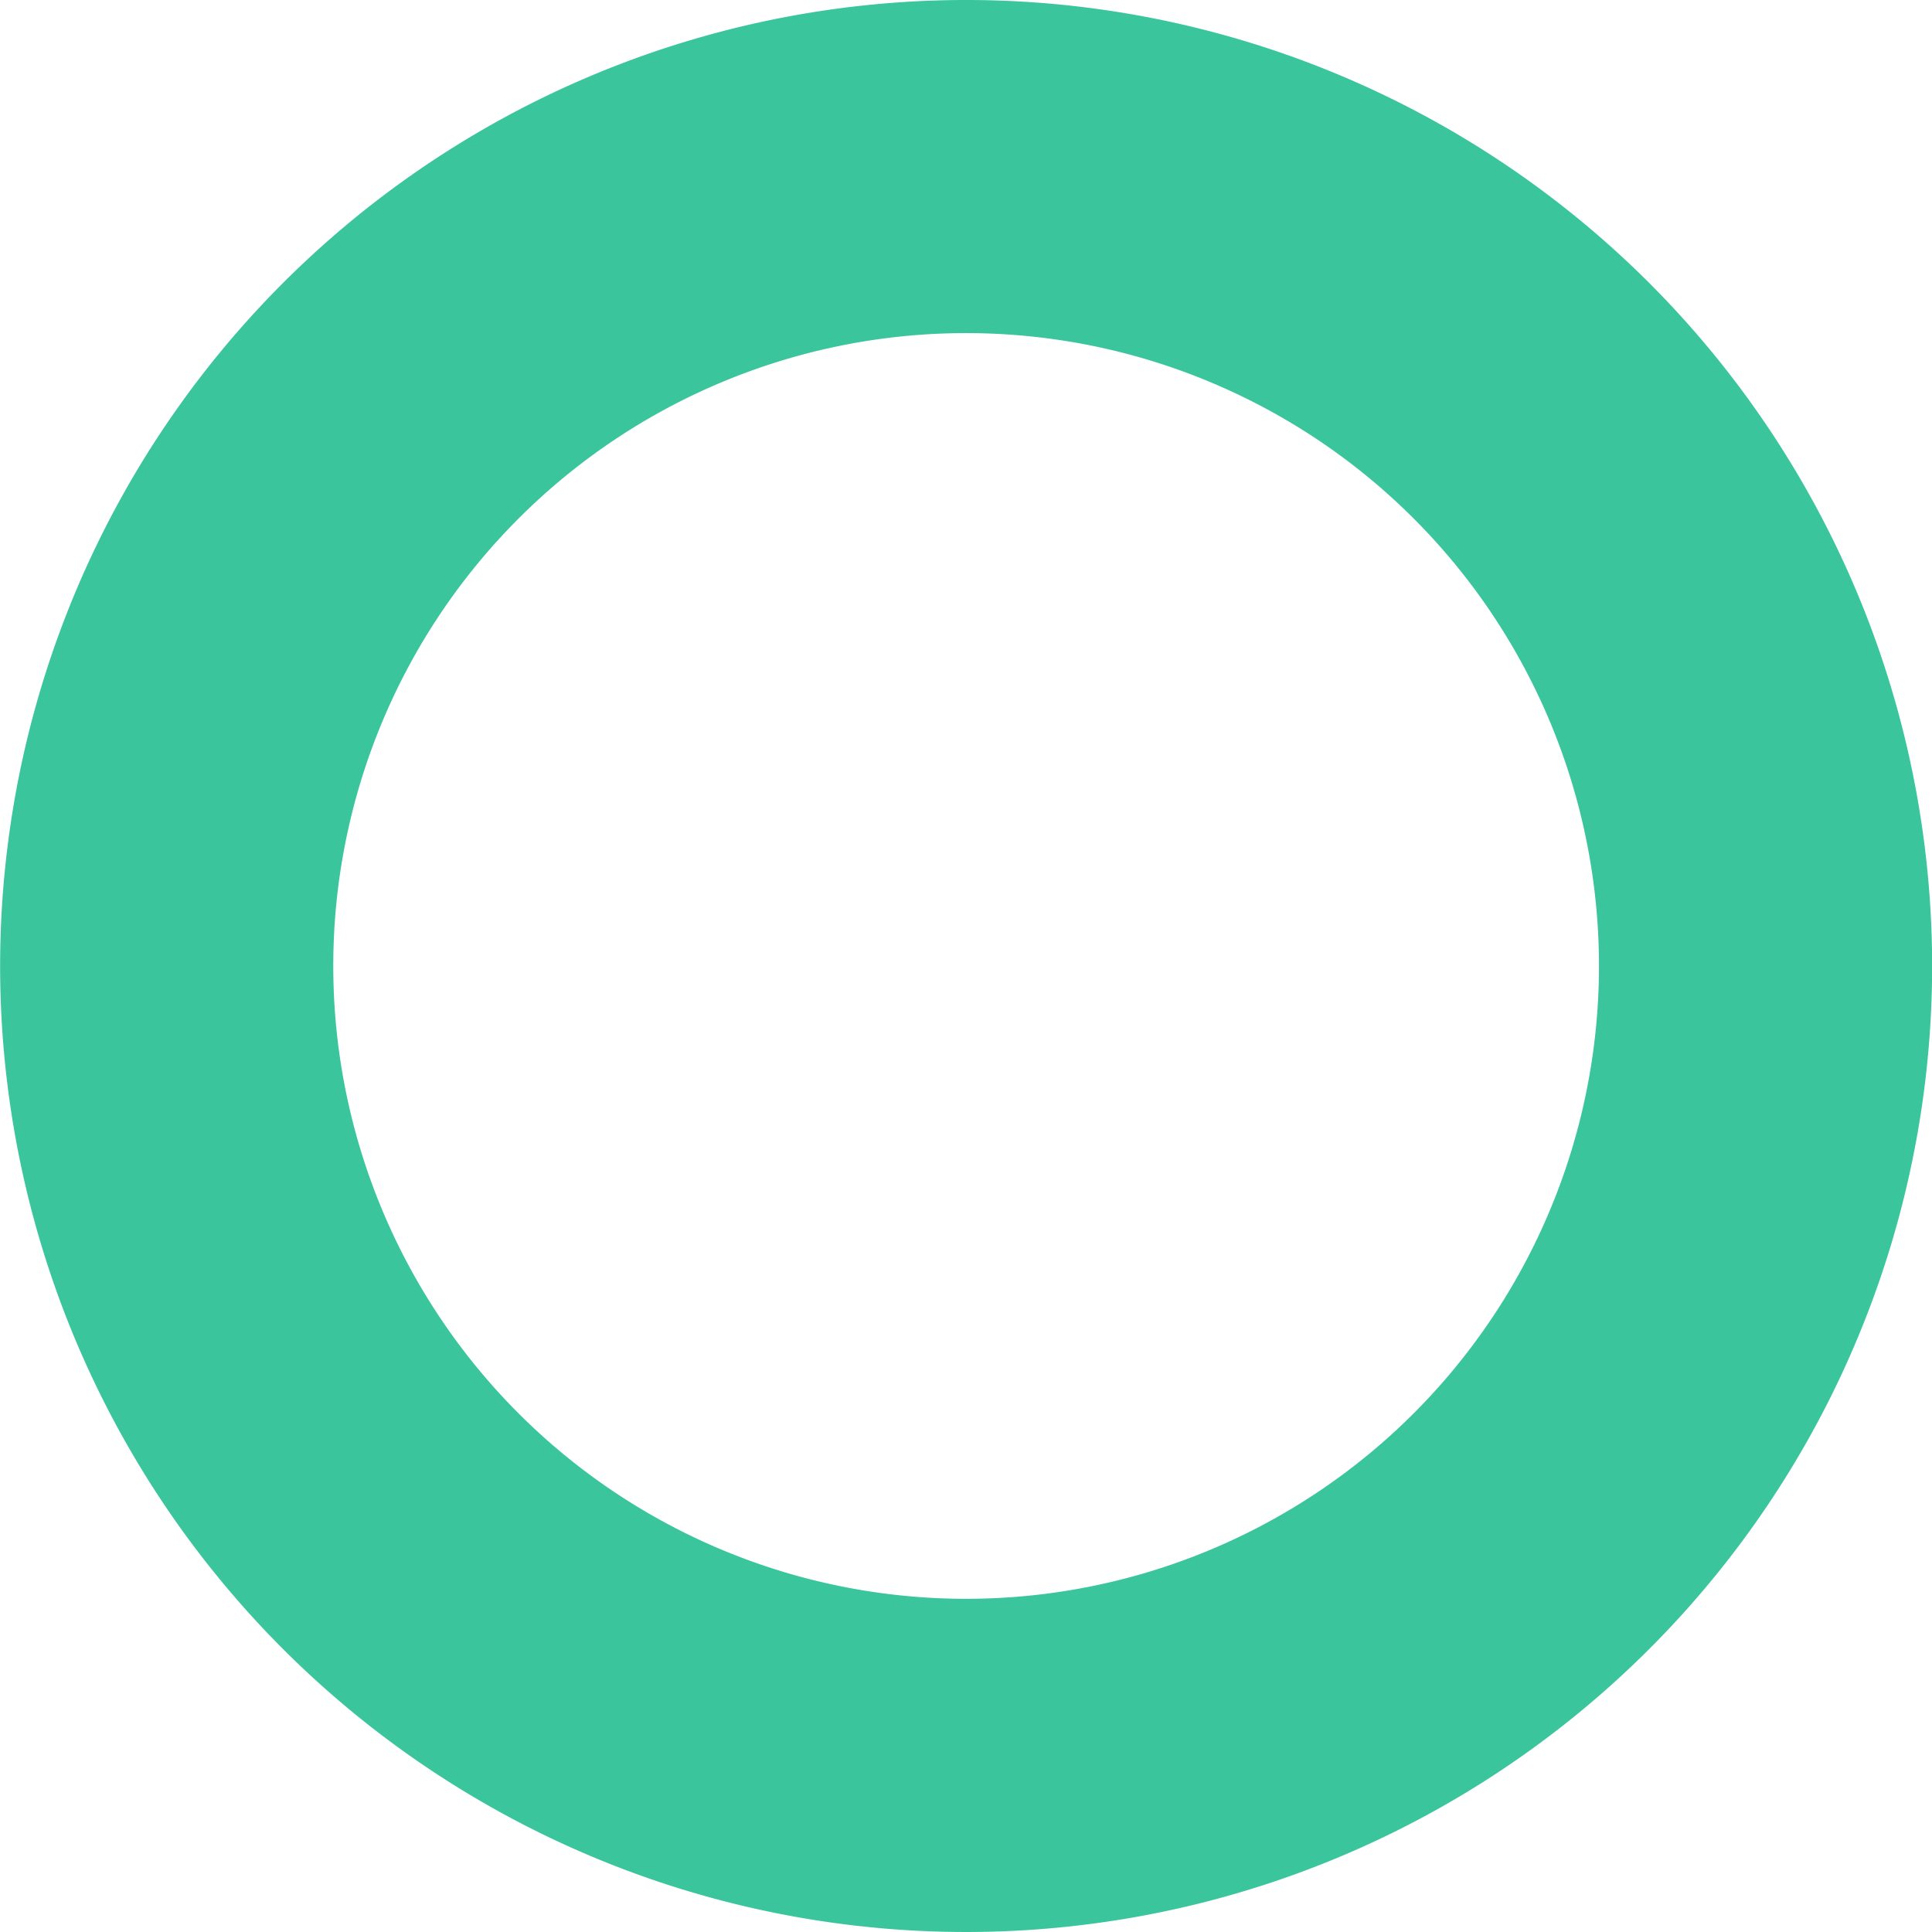 <svg xmlns="http://www.w3.org/2000/svg" width="46" height="46" viewBox="0 0 46 46"><path d="M105.4,96.023a23,23,0,1,0,23,23A23,23,0,0,0,105.4,96.023Zm0,38.067a15.068,15.068,0,1,1,15.068-15.068A15.069,15.069,0,0,1,105.4,134.09Z" transform="translate(-82.397 -96.023)" fill="#3ac59c"/></svg>